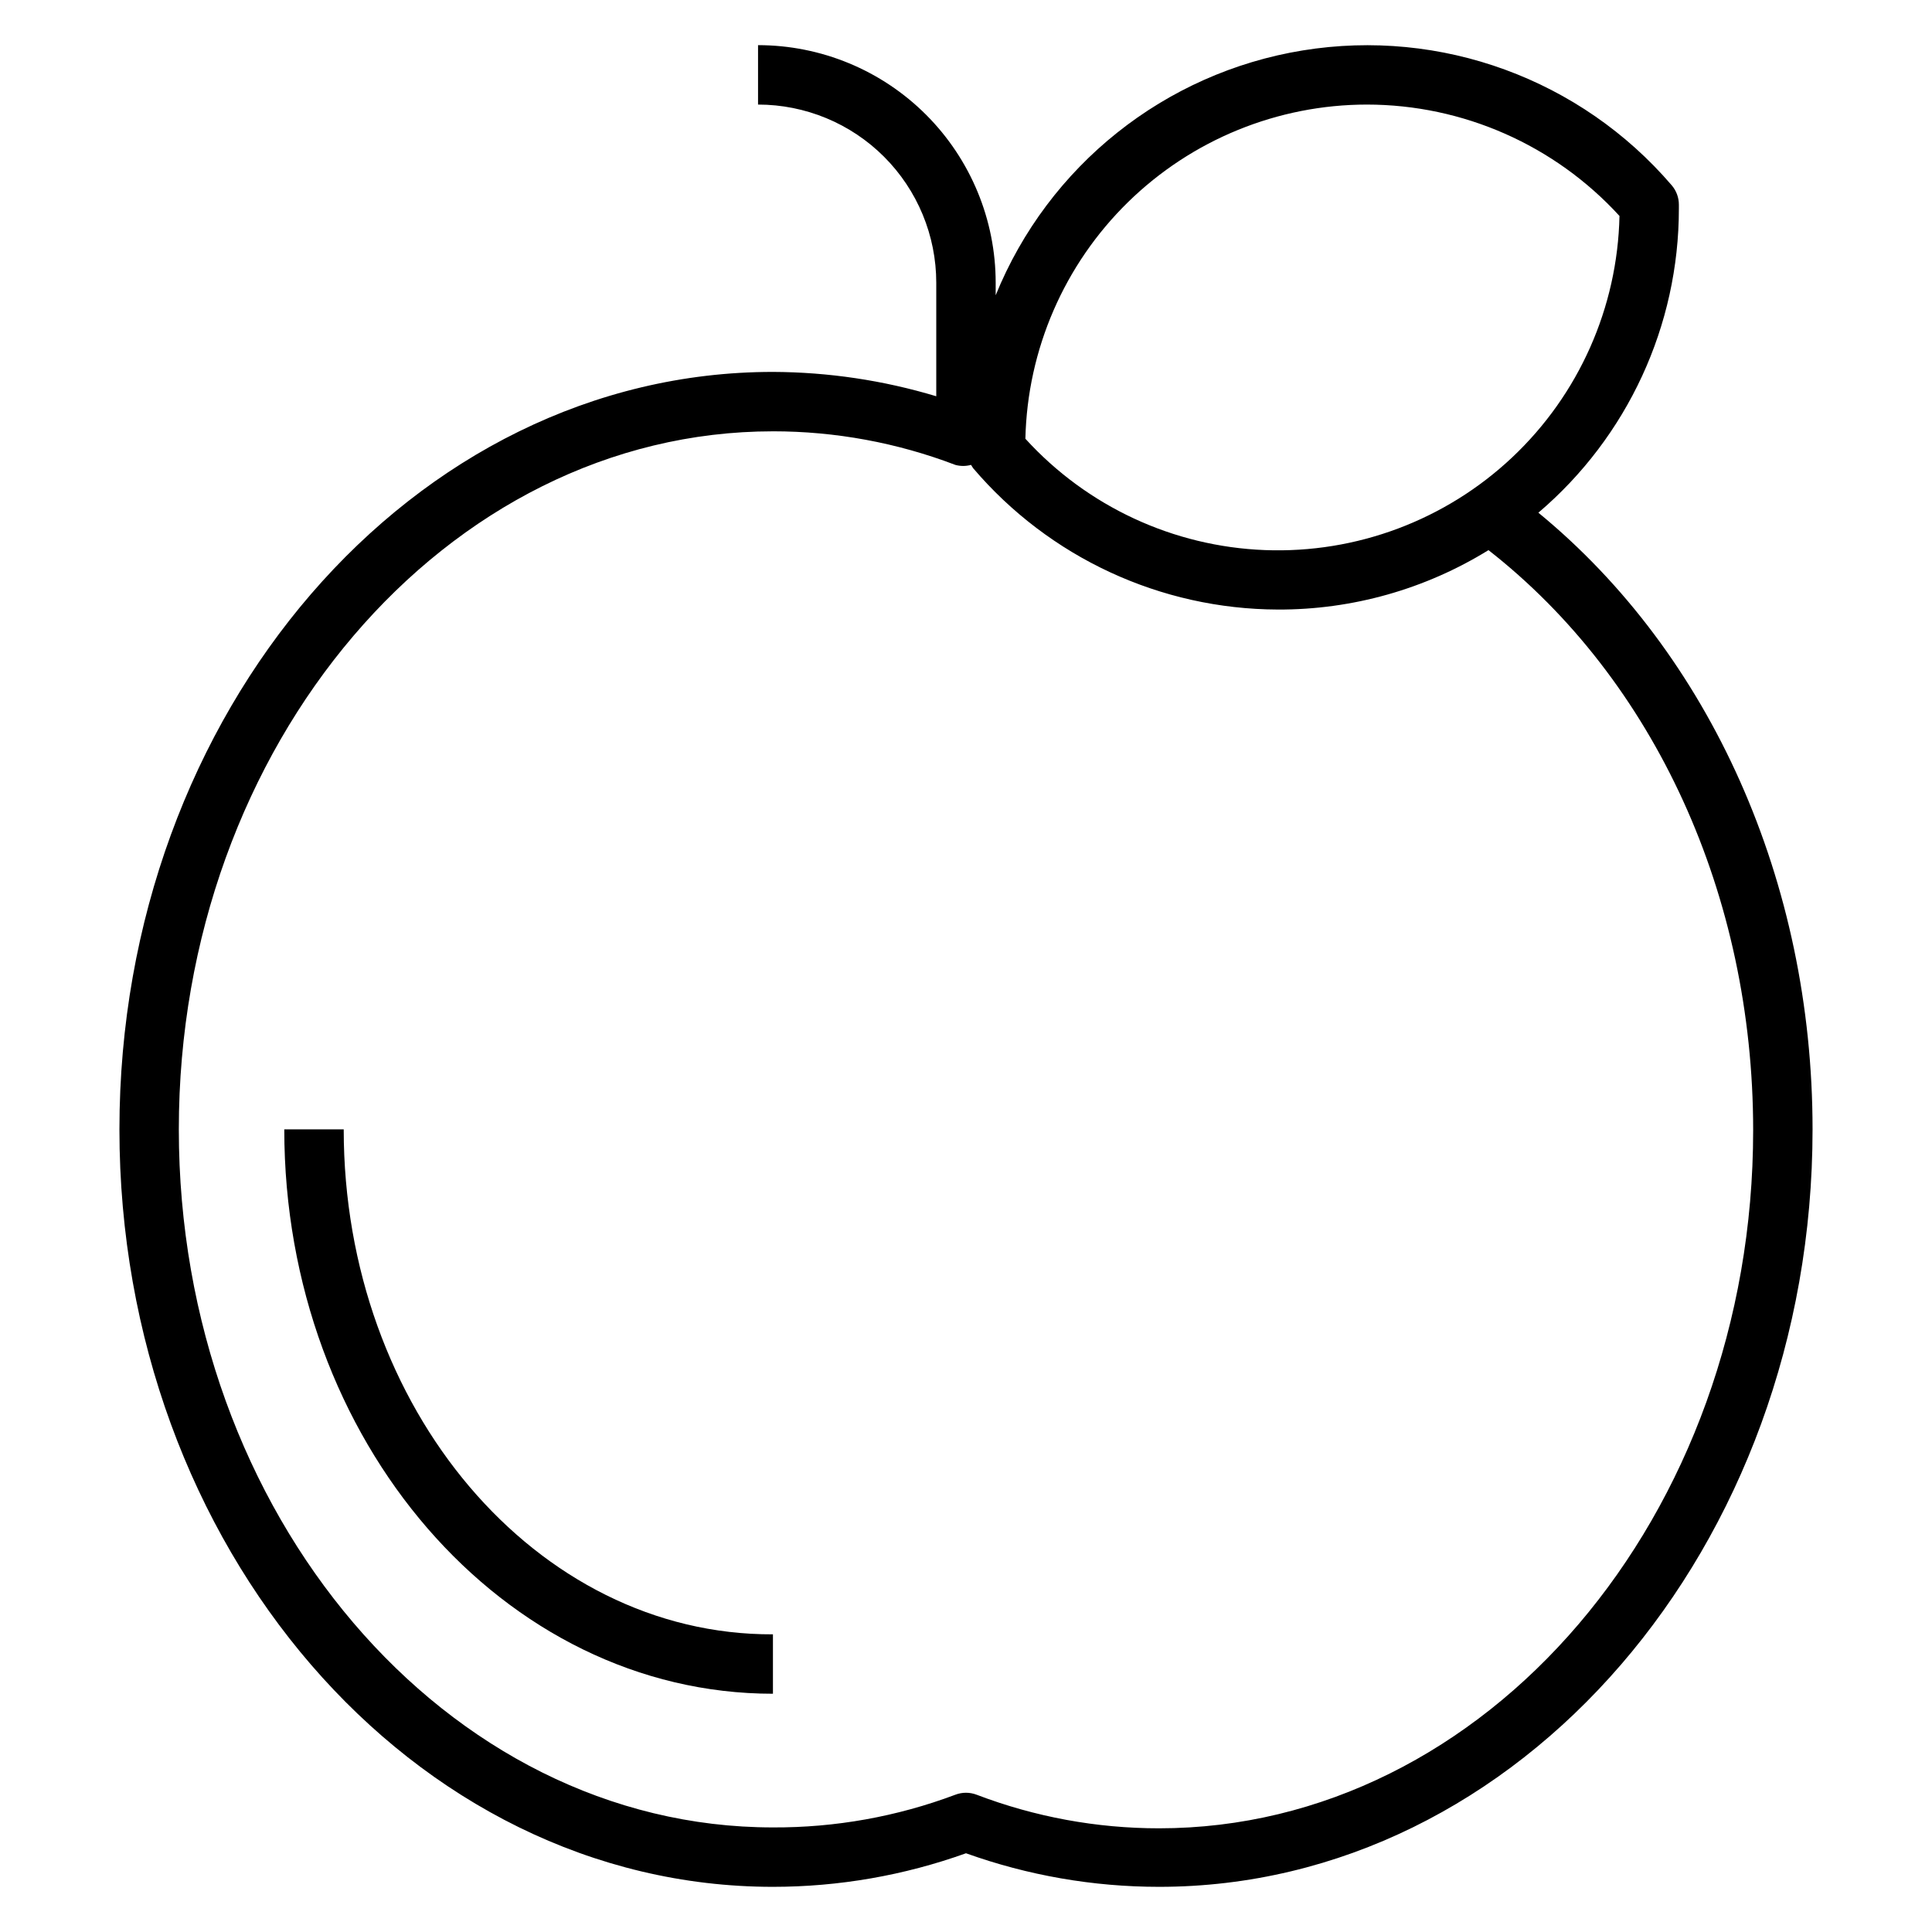 <?xml version="1.0" encoding="UTF-8"?>
<!-- Uploaded to: SVG Repo, www.svgrepo.com, Generator: SVG Repo Mixer Tools -->
<svg fill="#000000" width="800px" height="800px" version="1.1" viewBox="144 144 512 512" xmlns="http://www.w3.org/2000/svg">
 <g>
  <path d="m348.83 242.56c-95.488 0-173.18 90.055-173.18 200.74-0.004 110.68 77.695 200.73 173.18 200.73 17.438 0 34.75-3.008 51.168-8.895 16.414 5.887 33.727 8.895 51.168 8.895 95.488 0 173.18-90.055 173.18-200.74 0-65.496-27-125.95-72.66-163.42 23.633-20.109 37.246-49.578 37.234-80.609v-1.023c0-1.875-0.668-3.691-1.887-5.117-24.121-28.156-61.172-41.711-97.766-35.762-36.598 5.949-67.445 30.539-81.402 64.891v-3.309c0-16.703-6.637-32.719-18.445-44.531-11.812-11.809-27.828-18.445-44.531-18.445v15.746c12.527 0 24.539 4.977 33.398 13.832 8.855 8.859 13.832 20.871 13.832 33.398v30.07c-14.043-4.227-28.625-6.398-43.293-6.453zm157.44-70.848h-0.004c25.457 0.02 49.734 10.73 66.914 29.52-0.516 24.27-10.754 47.32-28.422 63.969-17.668 16.648-41.285 25.504-65.543 24.578-24.258-0.926-47.129-11.559-63.477-29.508 0.535-23.66 10.305-46.172 27.223-62.723 16.918-16.547 39.641-25.824 63.305-25.836zm-109.11 95.488c1.367 0.375 2.809 0.375 4.172 0 0.168 0.297 0.352 0.586 0.551 0.863 20.16 23.684 49.668 37.375 80.77 37.473 19.707 0.07 39.043-5.387 55.812-15.746 44.004 34.402 70.141 91.473 70.141 153.74 0 102.34-70.848 184.99-157.44 184.99-16.52 0.008-32.902-3.008-48.336-8.895-1.824-0.703-3.844-0.703-5.668 0-15.449 5.805-31.828 8.738-48.332 8.66-86.594 0-157.44-82.973-157.44-184.99s70.848-184.99 157.44-184.99v-0.004c16.516-0.004 32.898 3.008 48.332 8.898z"/>
  <path d="m235.08 443.29h-15.742c0 82.578 58.094 149.57 129.5 149.57v-15.742c-62.742 0.234-113.75-59.906-113.75-133.83z"/>
 </g>
</svg>